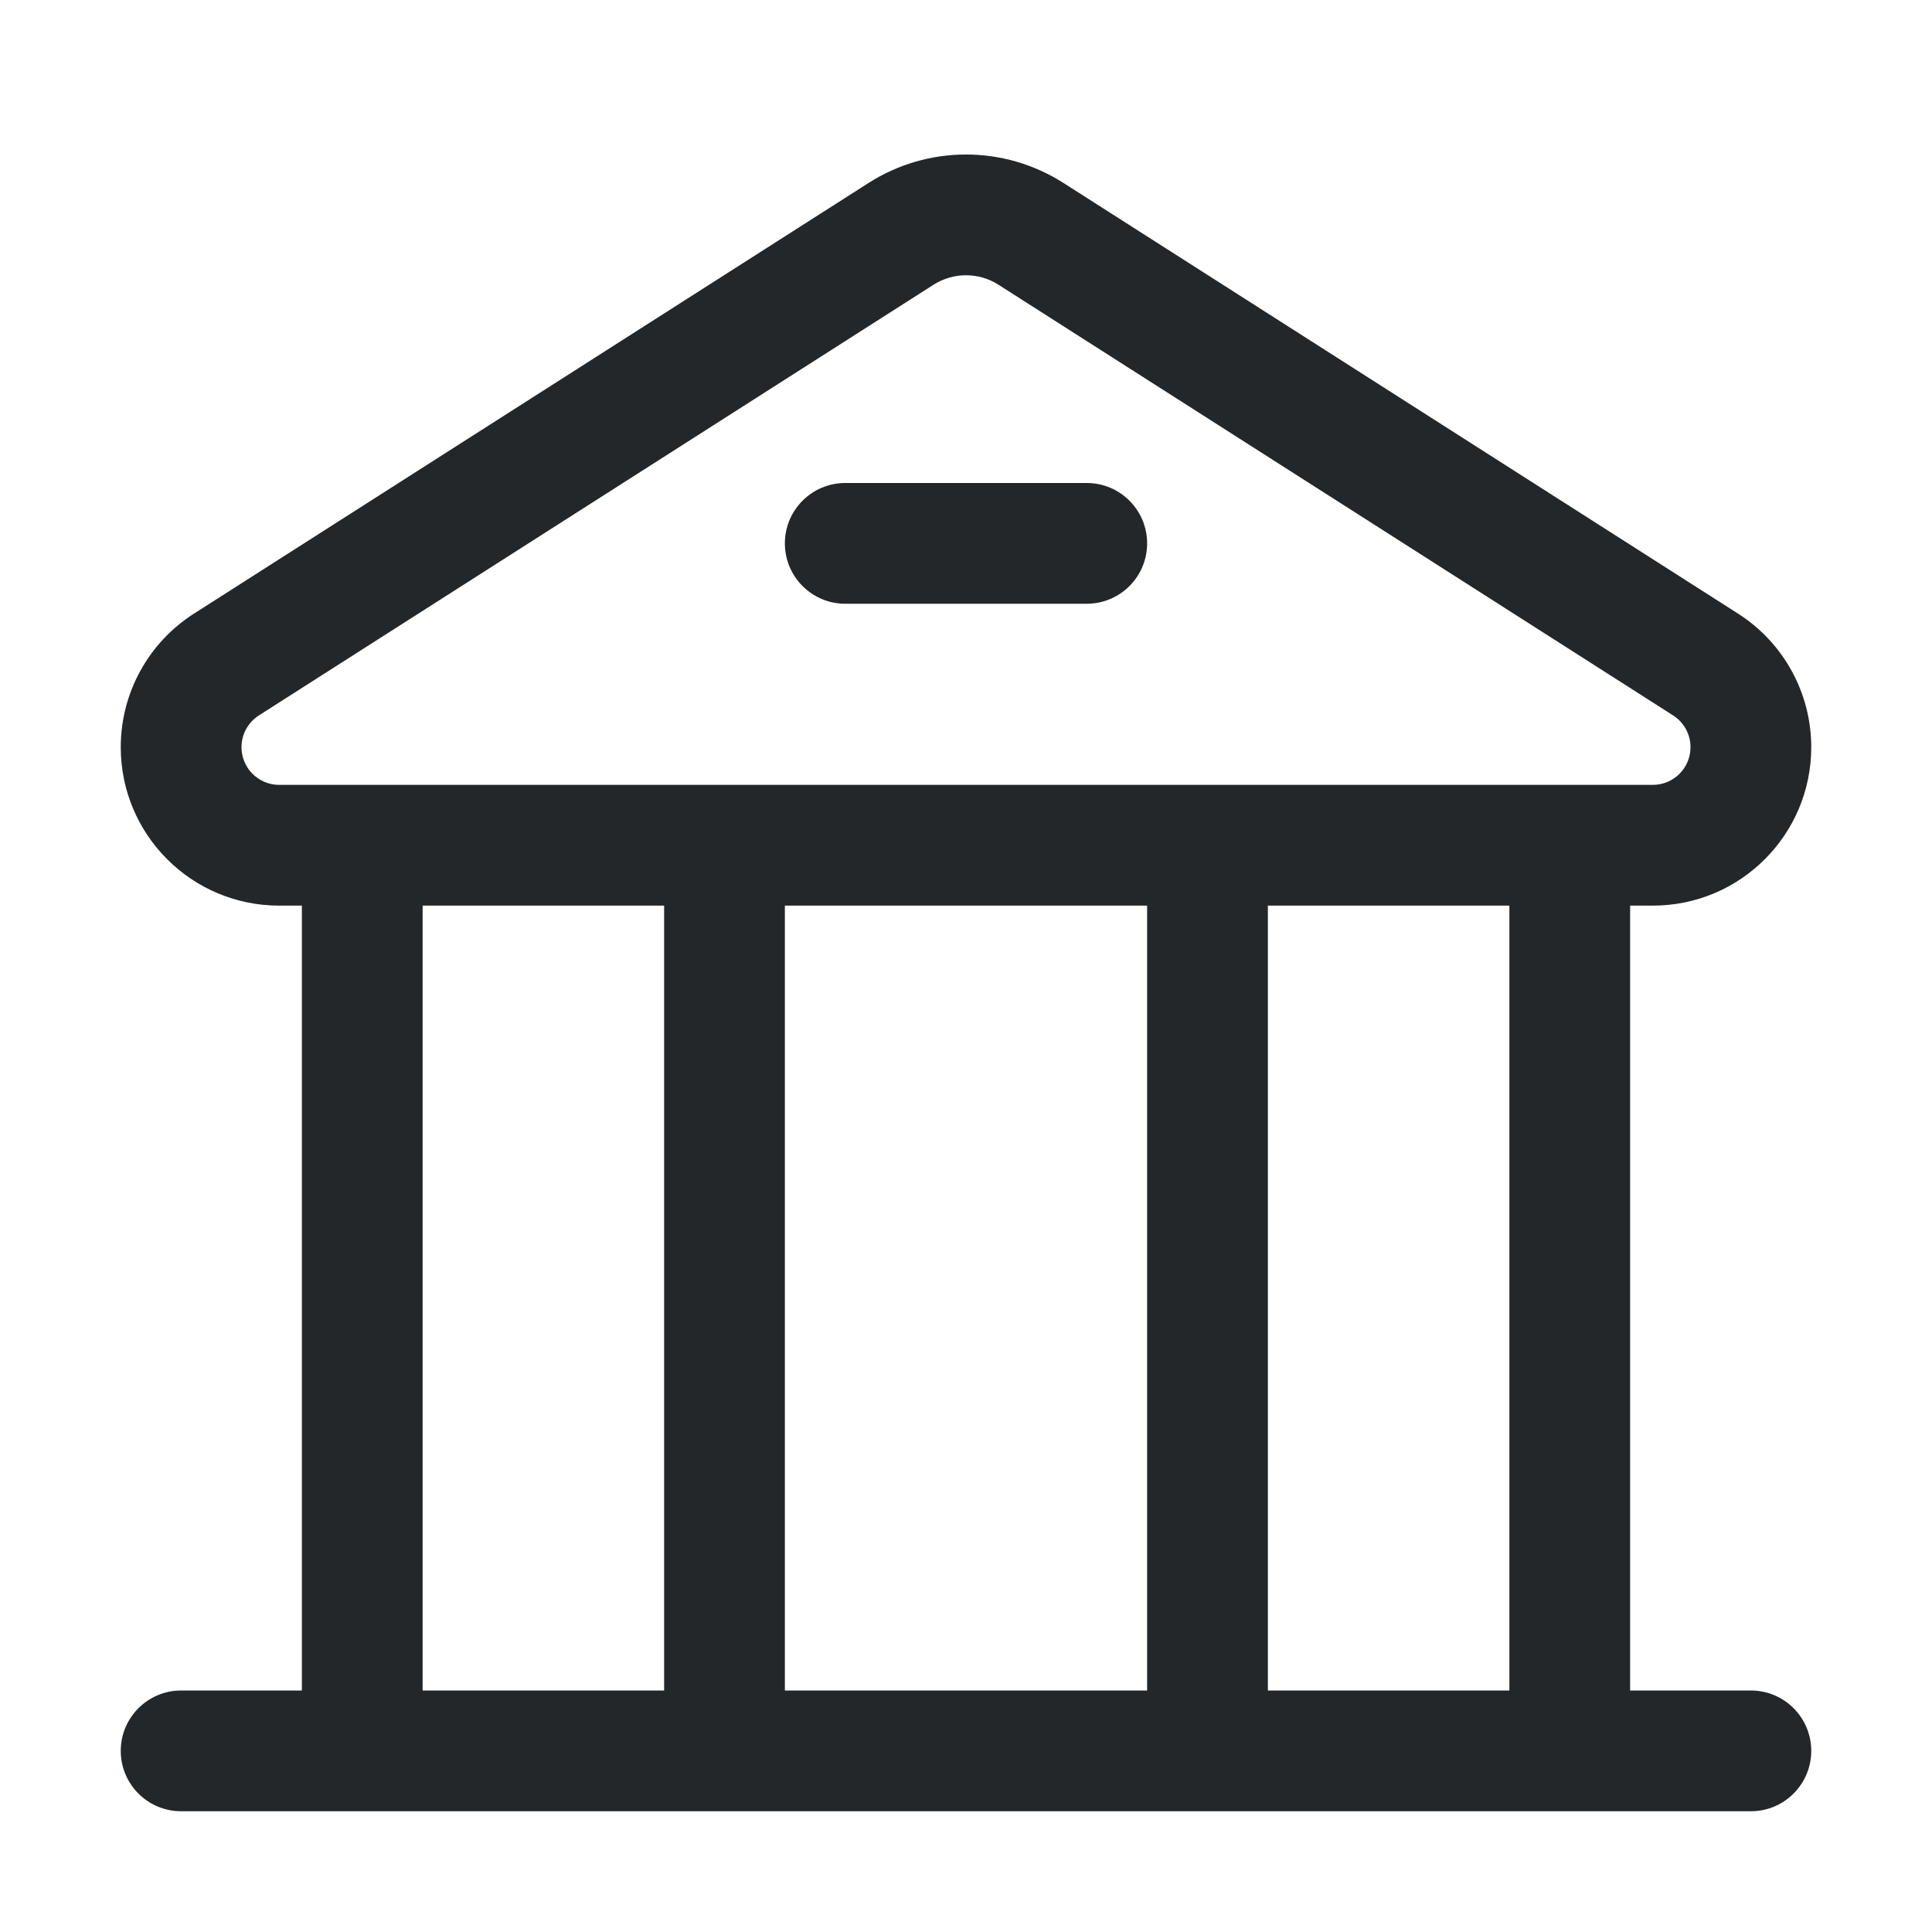 <svg width="277" height="277" viewBox="0 0 277 277" fill="none" xmlns="http://www.w3.org/2000/svg">
<path d="M121.188 69.25C116.407 69.25 112.531 73.126 112.531 77.906C112.531 82.687 116.407 86.563 121.188 86.563H155.812C160.593 86.563 164.469 82.687 164.469 77.906C164.469 73.126 160.593 69.25 155.812 69.25H121.188Z" fill="#242729"/>
<path fill-rule="evenodd" clip-rule="evenodd" d="M40.029 129.844H43.281V242.375H25.969C21.188 242.375 17.312 246.251 17.312 251.031C17.312 255.812 21.188 259.688 25.969 259.688L251.031 259.688C255.812 259.688 259.688 255.812 259.688 251.031C259.688 246.251 255.812 242.375 251.031 242.375H233.719V129.844H236.971C249.517 129.844 259.688 119.673 259.688 107.127C259.688 99.372 255.731 92.152 249.194 87.979L152.474 26.233C143.952 20.793 133.048 20.793 124.526 26.233L27.806 87.979C21.269 92.152 17.312 99.372 17.312 107.127C17.312 119.673 27.483 129.844 40.029 129.844ZM40.029 112.531H236.971C239.955 112.531 242.375 110.112 242.375 107.127C242.375 105.282 241.434 103.564 239.879 102.572L143.158 40.826C140.317 39.012 136.683 39.012 133.842 40.826L37.121 102.572C35.566 103.564 34.625 105.282 34.625 107.127C34.625 110.112 37.045 112.531 40.029 112.531ZM60.594 242.375V129.844H95.219V242.375H60.594ZM112.531 242.375V129.844H164.469V242.375L112.531 242.375ZM181.781 242.375V129.844H216.406V242.375H181.781Z" fill="#242729"/>
</svg>
